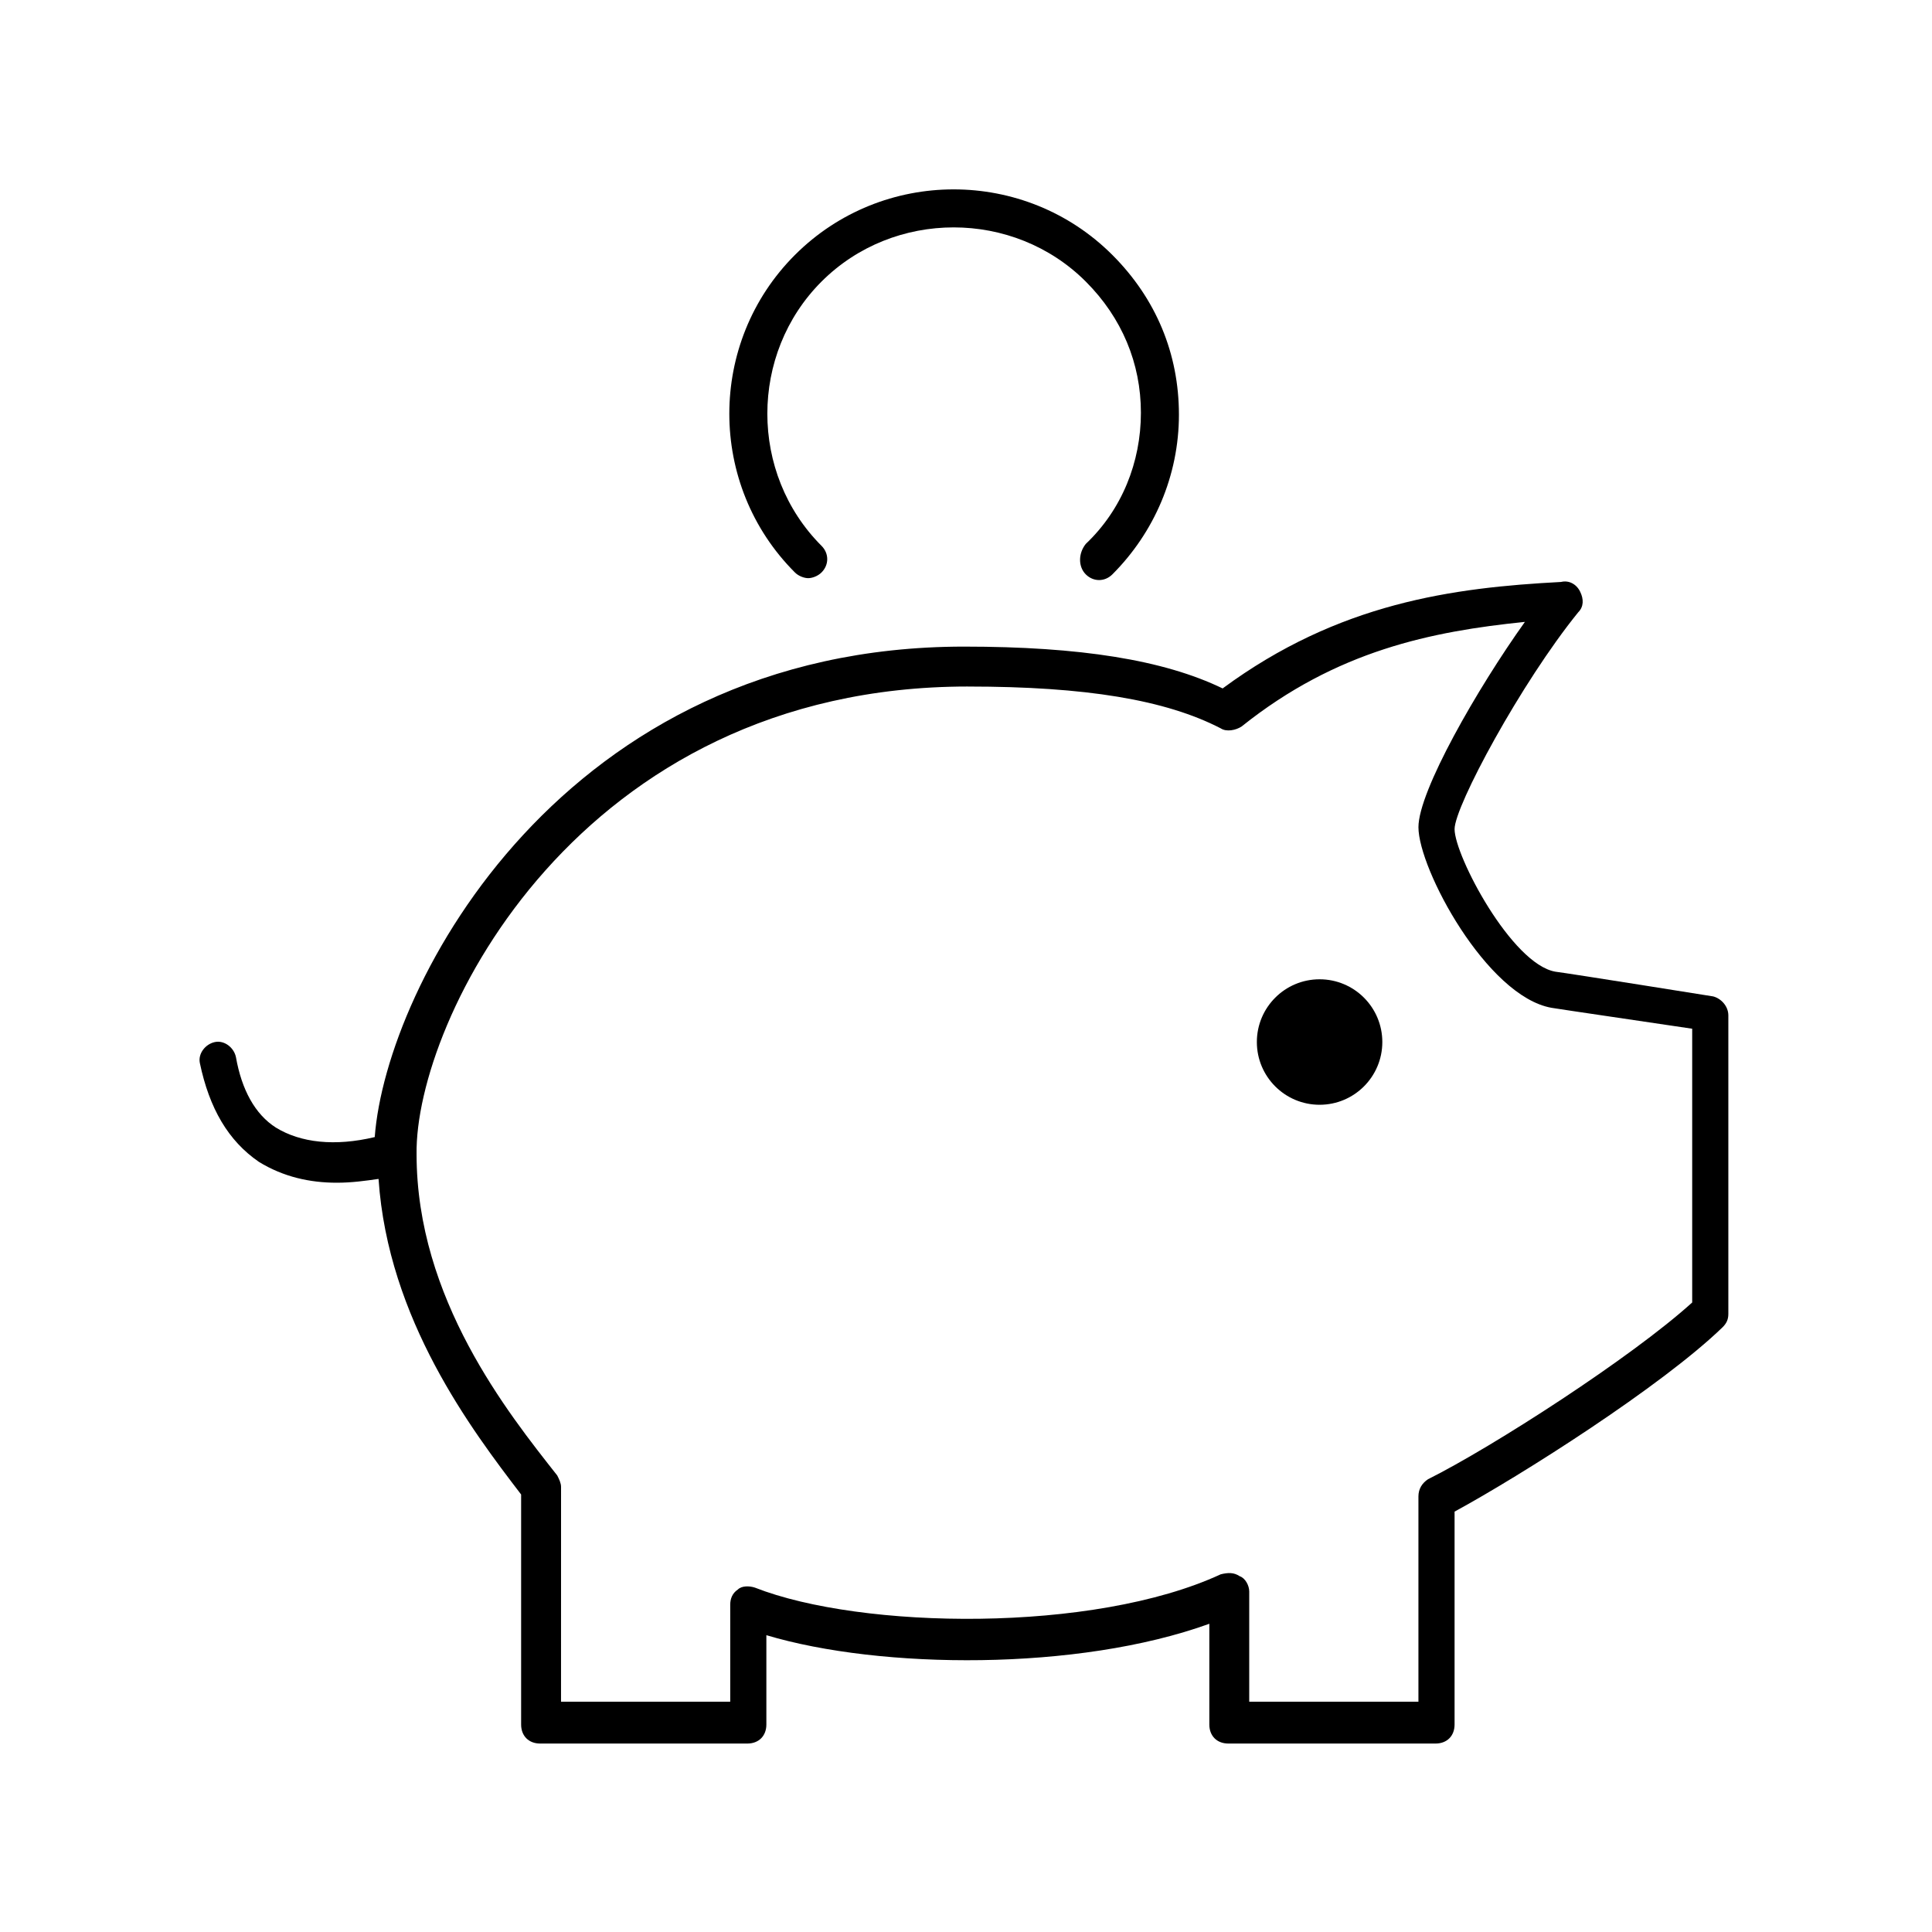 <?xml version="1.0" encoding="UTF-8"?>
<!-- Uploaded to: ICON Repo, www.iconrepo.com, Generator: ICON Repo Mixer Tools -->
<svg fill="#000000" width="800px" height="800px" version="1.1" viewBox="144 144 512 512" xmlns="http://www.w3.org/2000/svg">
 <g>
  <path d="m212.58 451.89c6.551 4.031 13.602 5.543 20.656 5.543 4.031 0 7.559-0.504 11.082-1.008 2.519 37.281 24.688 66.504 37.785 83.633v60.961c0 3.023 2.016 5.039 5.039 5.039h54.914c3.023 0 5.039-2.016 5.039-5.039v-23.68c30.23 9.07 82.625 9.574 117.39-3.023v26.703c0 3.023 2.016 5.039 5.039 5.039h54.914c3.023 0 5.039-2.016 5.039-5.039v-56.426c17.633-9.574 54.914-33.25 71.039-48.871 1.008-1.008 1.512-2.016 1.512-3.527v-79.098c0-2.519-2.016-4.535-4.031-5.039 0 0-37.785-6.047-41.816-6.551-11.586-2.016-26.703-30.73-26.703-37.785 0-6.047 17.633-38.793 32.746-57.434 1.512-1.512 1.512-3.527 0.504-5.543-1.008-2.016-3.023-3.023-5.039-2.519-28.719 1.512-58.945 5.543-89.68 28.215-15.617-7.559-37.785-11.082-68.52-11.082-106.3 0-153.16 89.68-156.18 129.98-10.578 2.519-19.648 1.512-26.199-2.519-5.543-3.527-9.07-10.078-10.578-18.641-0.504-2.519-3.023-4.535-5.543-4.031s-4.535 3.023-4.031 5.543c2.523 12.09 7.562 20.652 15.625 26.195zm187.92-125.95c31.234 0 52.395 3.527 67.008 11.082 1.512 1.008 4.031 0.504 5.543-0.504 25.191-20.152 50.383-25.191 75.066-27.711-12.594 17.633-28.215 44.84-28.215 54.41 0 11.082 18.137 44.84 35.266 47.863 3.023 0.504 27.207 4.031 37.281 5.543v72.547c-16.121 14.609-52.898 38.289-70.031 46.855-1.512 1.008-2.519 2.519-2.519 4.535v54.41h-44.84v-29.223c0-1.512-1.008-3.527-2.519-4.031-1.512-1.008-3.023-1.008-5.039-0.504-33.754 15.617-95.219 14.609-123.43 3.527-1.512-0.504-3.527-0.504-4.535 0.504-1.512 1.008-2.016 2.519-2.016 4.031v25.695h-44.84l0.008-56.926c0-1.008-0.504-2.016-1.008-3.023-13.098-16.625-37.281-46.855-37.281-85.145-0.504-35.266 42.824-123.94 146.11-123.94z"/>
  <path d="m510.33 420.15c0 9.18-7.441 16.625-16.625 16.625-9.184 0-16.625-7.445-16.625-16.625 0-9.184 7.441-16.629 16.625-16.629 9.184 0 16.625 7.445 16.625 16.629"/>
  <path d="m431.74 296.21c2.016 2.016 5.039 2.016 7.055 0 11.082-11.082 17.633-26.199 17.633-42.32 0-16.121-6.047-30.73-17.633-42.32-23.176-23.176-60.961-23.176-84.137 0s-23.176 60.961 0 84.137c1.008 1.008 2.519 1.512 3.527 1.512 1.008 0 2.519-0.504 3.527-1.512 2.016-2.016 2.016-5.039 0-7.055-19.145-19.145-19.145-50.883 0-70.031 19.145-19.145 50.883-19.145 70.031 0 9.574 9.574 14.609 21.664 14.609 34.762 0 13.098-5.039 25.695-14.609 34.762-2.019 2.523-2.019 6.051-0.004 8.066z"/>
 </g>
</svg>